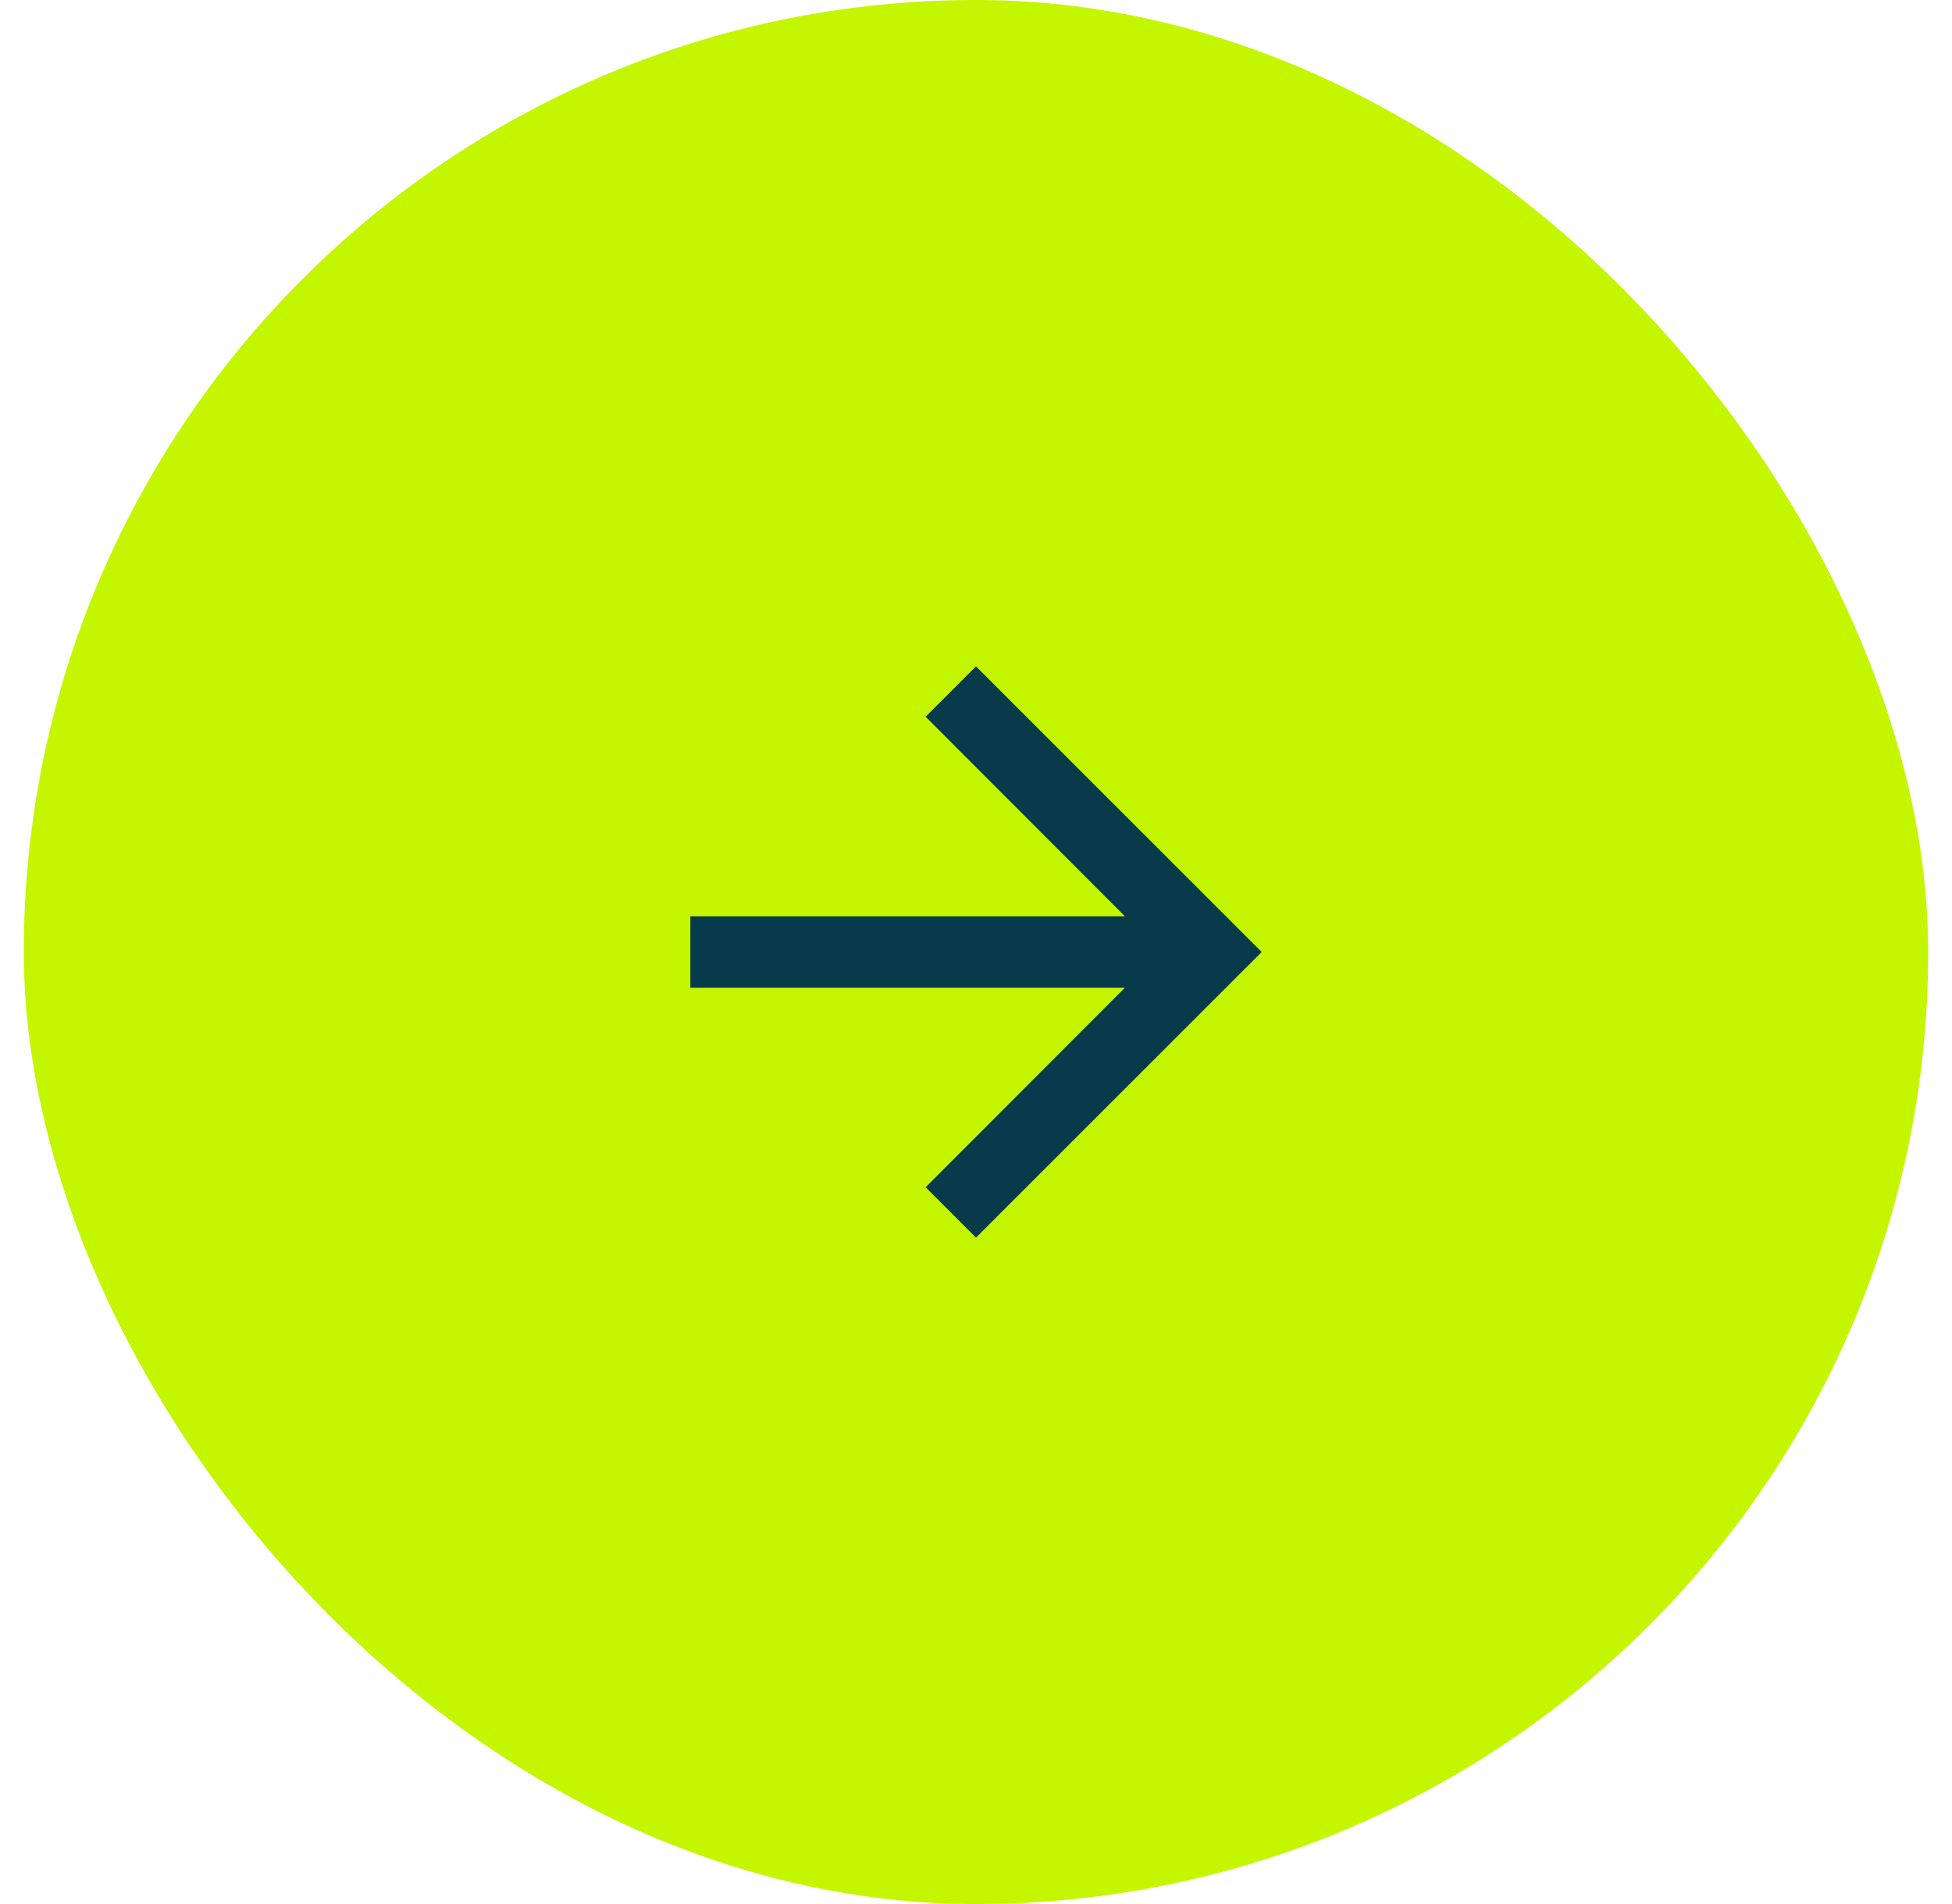 <svg xmlns="http://www.w3.org/2000/svg" width="41" height="40" viewBox="0 0 41 40" fill="none"><rect x="0.5" width="40" height="40" rx="20" fill="#C4F600"></rect><path d="M20.5 14L19.442 15.057L23.628 19.25H14.5V20.75H23.628L19.442 24.942L20.5 26L26.5 20L20.5 14Z" fill="#073A4A"></path></svg>
